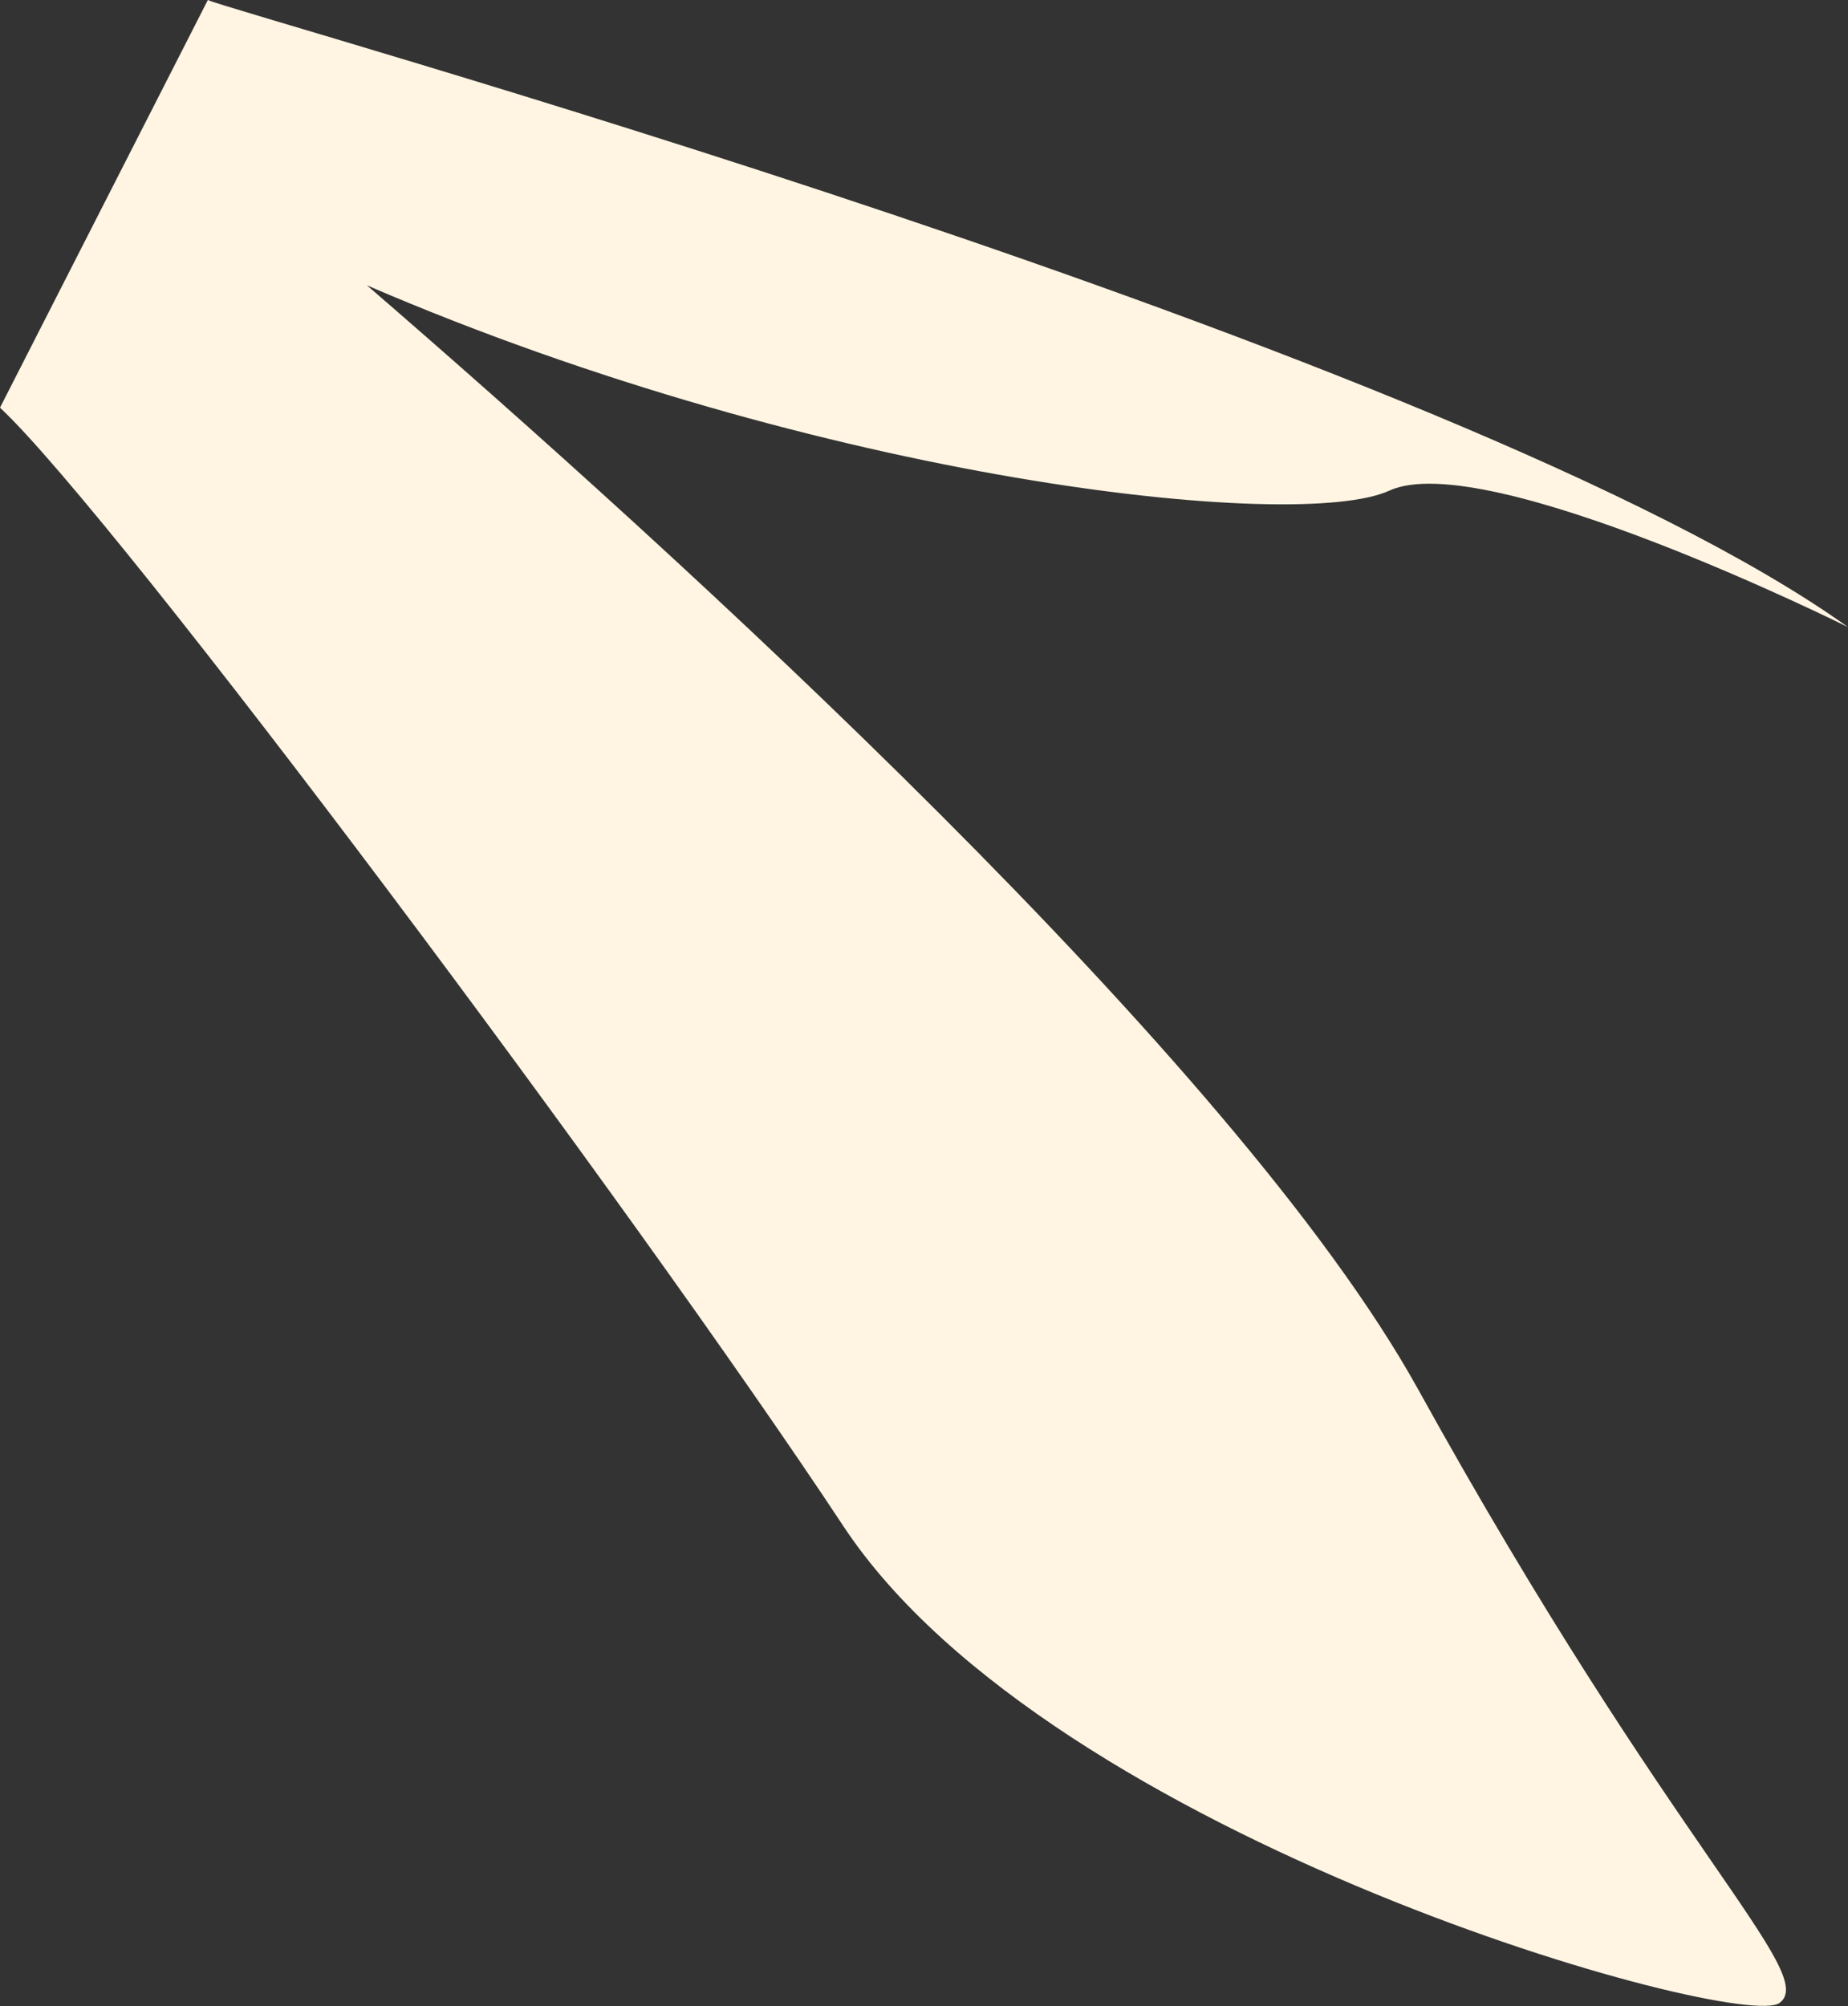 <svg xmlns="http://www.w3.org/2000/svg" viewBox="0 0 208.58 226.37"><rect x="0" y="0" width="208.58" height="226.37" fill="#333333" stroke="none"/><defs><style>.cls-1{fill:#fff5e2;}</style></defs><g id="Layer_2" data-name="Layer 2"><g id="Layer_1-2" data-name="Layer 1"><g id="Group_599" data-name="Group 599"><path id="Path_254" data-name="Path 254" class="cls-1" d="M160,156.66C139.48,119.7,76.42,62.43,41.42,32.2,93.09,54.46,146.53,60.07,156.79,55.37c10.85-5,51.79,15.39,51.79,15.39C164.89,39.48,26.21,1.4,23.46,0L0,46C13.17,58.3,71.7,136.65,95.18,172.19S196.42,229.32,200.86,226,188.84,208.82,160,156.66Z"/></g></g></g></svg>